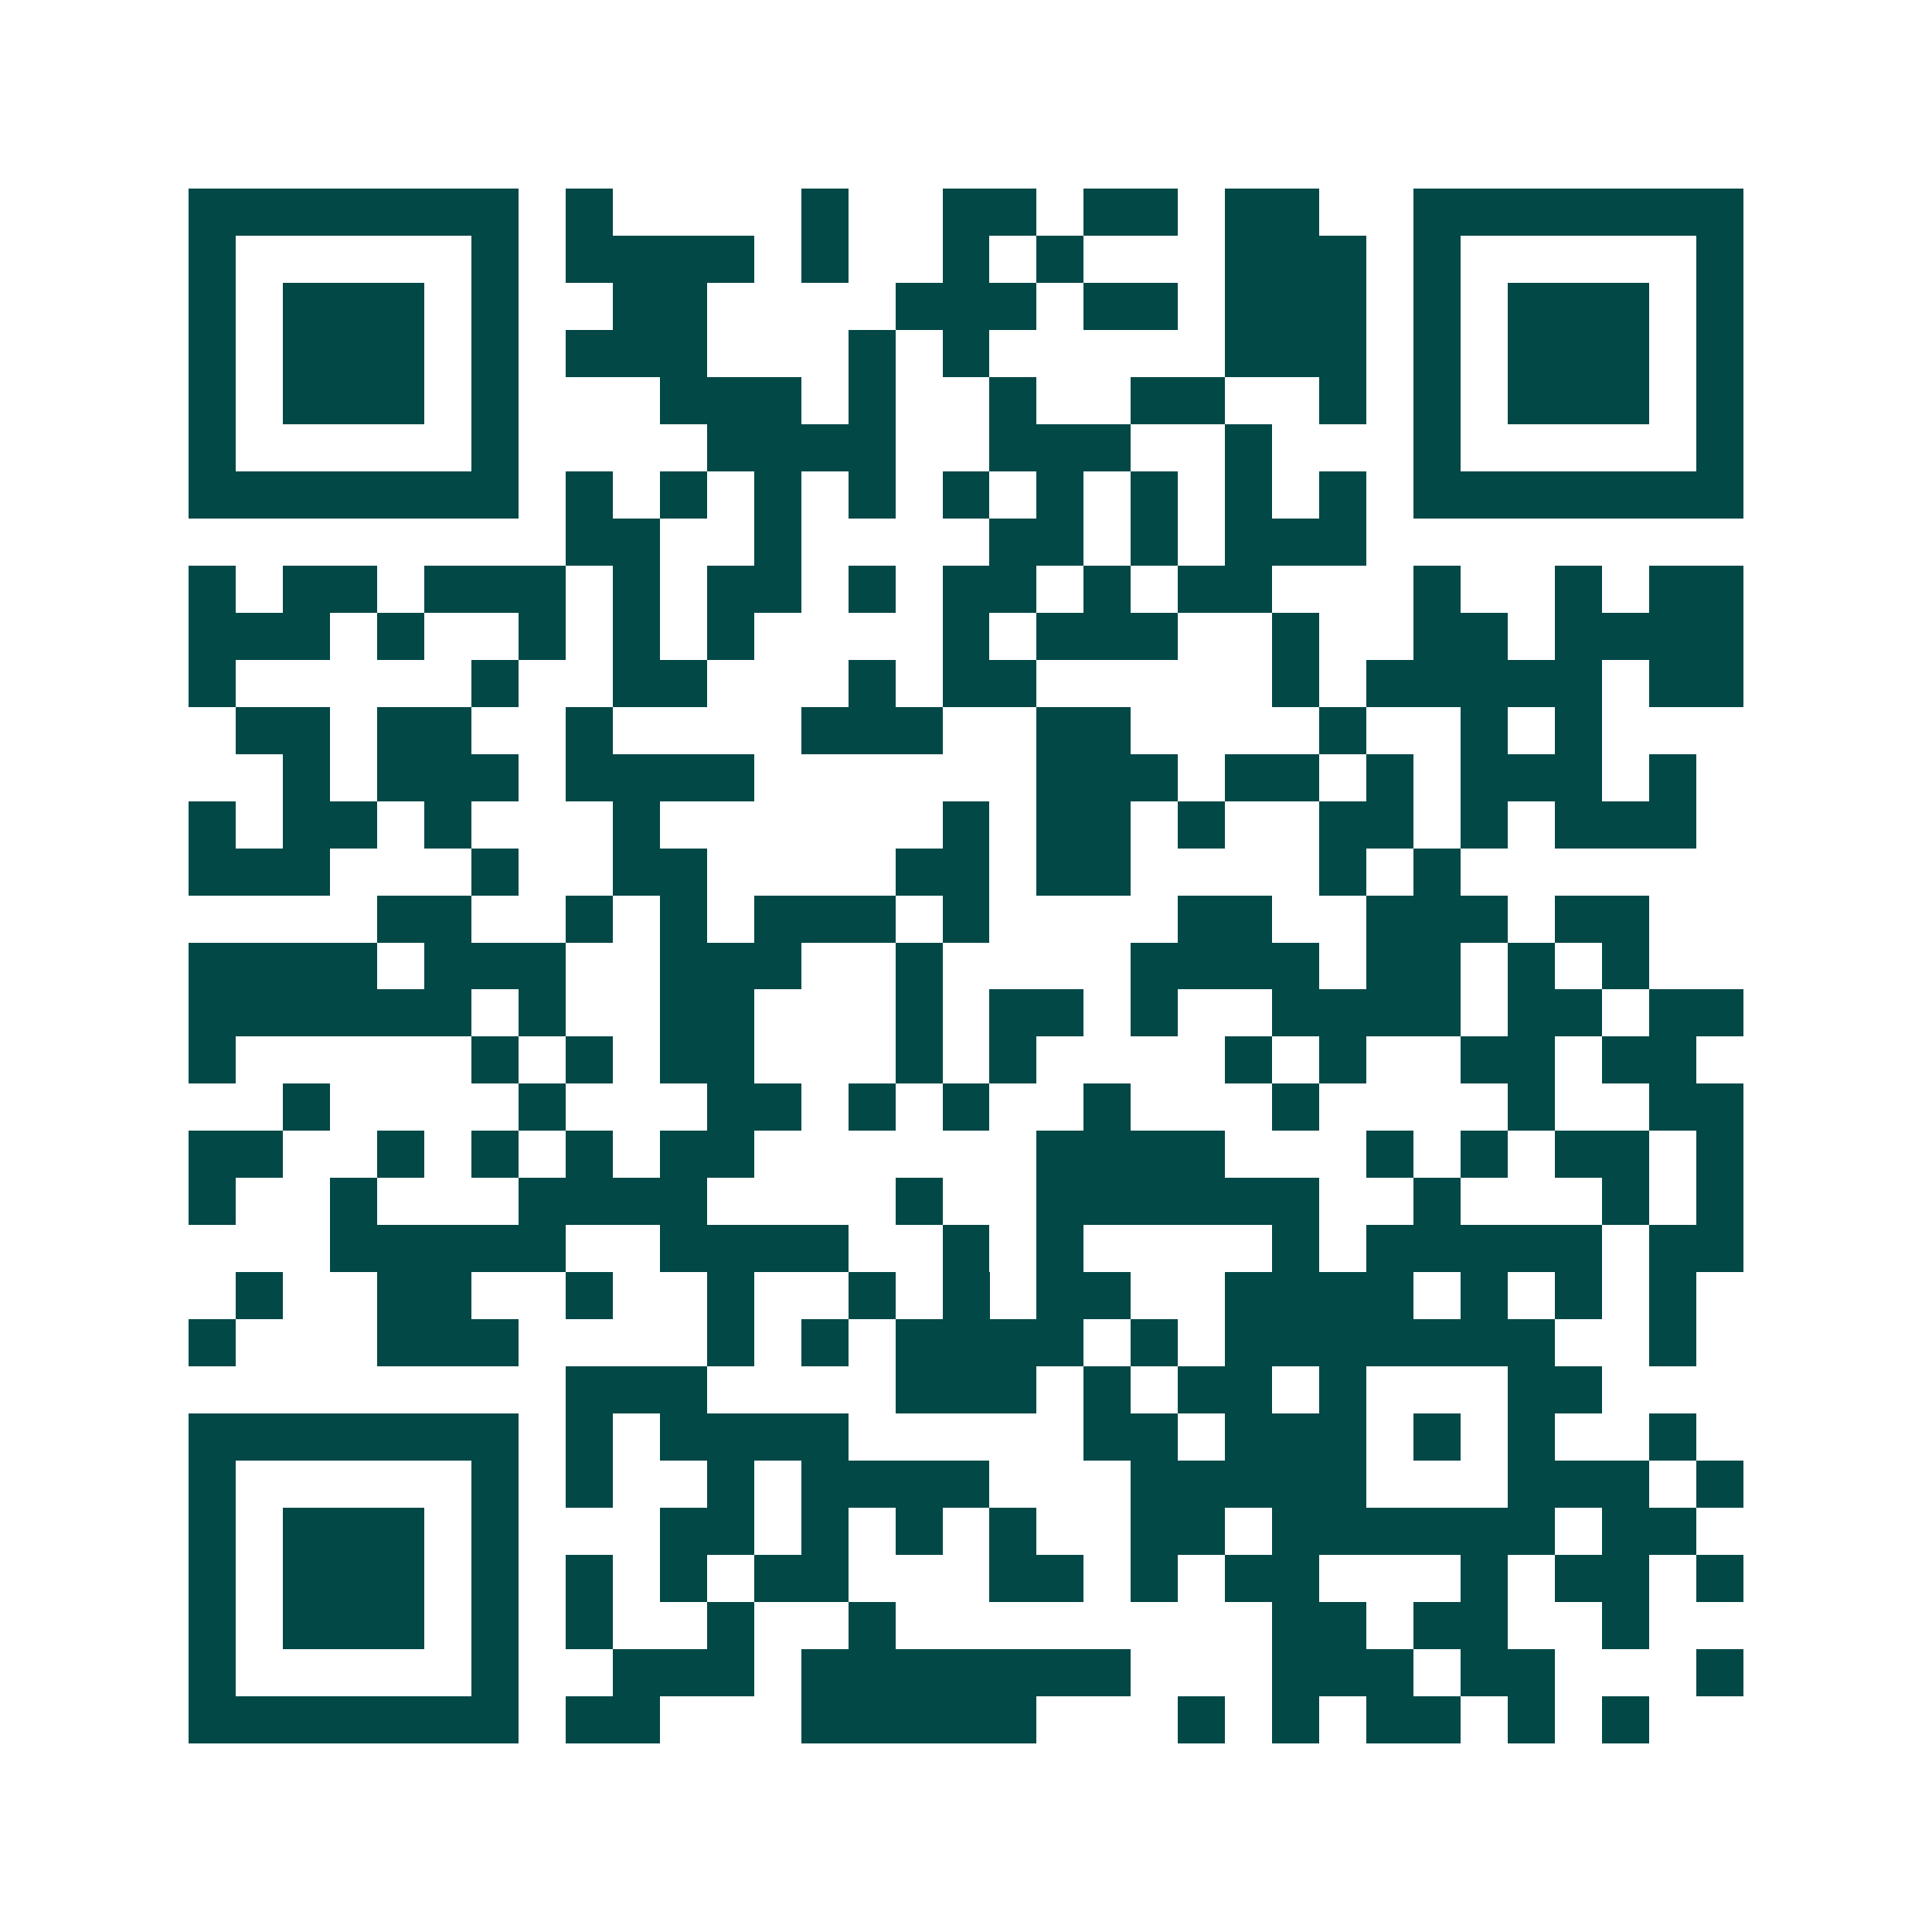 <svg xmlns="http://www.w3.org/2000/svg" width="200" height="200" viewBox="0 0 41 41" shape-rendering="crispEdges"><path fill="#ffffff" d="M0 0h41v41H0z"/><path stroke="#014847" d="M4 4.5h7m1 0h1m4 0h1m2 0h2m1 0h2m1 0h2m2 0h7M4 5.5h1m5 0h1m1 0h4m1 0h1m2 0h1m1 0h1m3 0h3m1 0h1m5 0h1M4 6.5h1m1 0h3m1 0h1m2 0h2m4 0h3m1 0h2m1 0h3m1 0h1m1 0h3m1 0h1M4 7.5h1m1 0h3m1 0h1m1 0h3m3 0h1m1 0h1m5 0h3m1 0h1m1 0h3m1 0h1M4 8.5h1m1 0h3m1 0h1m3 0h3m1 0h1m2 0h1m2 0h2m2 0h1m1 0h1m1 0h3m1 0h1M4 9.5h1m5 0h1m4 0h4m2 0h3m2 0h1m3 0h1m5 0h1M4 10.5h7m1 0h1m1 0h1m1 0h1m1 0h1m1 0h1m1 0h1m1 0h1m1 0h1m1 0h1m1 0h7M12 11.5h2m2 0h1m4 0h2m1 0h1m1 0h3M4 12.5h1m1 0h2m1 0h3m1 0h1m1 0h2m1 0h1m1 0h2m1 0h1m1 0h2m3 0h1m2 0h1m1 0h2M4 13.5h3m1 0h1m2 0h1m1 0h1m1 0h1m4 0h1m1 0h3m2 0h1m2 0h2m1 0h4M4 14.5h1m5 0h1m2 0h2m3 0h1m1 0h2m5 0h1m1 0h5m1 0h2M5 15.5h2m1 0h2m2 0h1m4 0h3m2 0h2m4 0h1m2 0h1m1 0h1M6 16.5h1m1 0h3m1 0h4m6 0h3m1 0h2m1 0h1m1 0h3m1 0h1M4 17.5h1m1 0h2m1 0h1m3 0h1m6 0h1m1 0h2m1 0h1m2 0h2m1 0h1m1 0h3M4 18.5h3m3 0h1m2 0h2m4 0h2m1 0h2m4 0h1m1 0h1M8 19.5h2m2 0h1m1 0h1m1 0h3m1 0h1m4 0h2m2 0h3m1 0h2M4 20.5h4m1 0h3m2 0h3m2 0h1m4 0h4m1 0h2m1 0h1m1 0h1M4 21.5h6m1 0h1m2 0h2m3 0h1m1 0h2m1 0h1m2 0h4m1 0h2m1 0h2M4 22.5h1m5 0h1m1 0h1m1 0h2m3 0h1m1 0h1m4 0h1m1 0h1m2 0h2m1 0h2M6 23.5h1m4 0h1m3 0h2m1 0h1m1 0h1m2 0h1m3 0h1m4 0h1m2 0h2M4 24.5h2m2 0h1m1 0h1m1 0h1m1 0h2m6 0h4m3 0h1m1 0h1m1 0h2m1 0h1M4 25.5h1m2 0h1m3 0h4m4 0h1m2 0h6m2 0h1m3 0h1m1 0h1M7 26.5h5m2 0h4m2 0h1m1 0h1m4 0h1m1 0h5m1 0h2M5 27.5h1m2 0h2m2 0h1m2 0h1m2 0h1m1 0h1m1 0h2m2 0h4m1 0h1m1 0h1m1 0h1M4 28.5h1m3 0h3m4 0h1m1 0h1m1 0h4m1 0h1m1 0h7m2 0h1M12 29.5h3m4 0h3m1 0h1m1 0h2m1 0h1m3 0h2M4 30.5h7m1 0h1m1 0h4m5 0h2m1 0h3m1 0h1m1 0h1m2 0h1M4 31.5h1m5 0h1m1 0h1m2 0h1m1 0h4m3 0h5m3 0h3m1 0h1M4 32.5h1m1 0h3m1 0h1m3 0h2m1 0h1m1 0h1m1 0h1m2 0h2m1 0h6m1 0h2M4 33.5h1m1 0h3m1 0h1m1 0h1m1 0h1m1 0h2m3 0h2m1 0h1m1 0h2m3 0h1m1 0h2m1 0h1M4 34.5h1m1 0h3m1 0h1m1 0h1m2 0h1m2 0h1m8 0h2m1 0h2m2 0h1M4 35.5h1m5 0h1m2 0h3m1 0h7m3 0h3m1 0h2m3 0h1M4 36.5h7m1 0h2m3 0h5m3 0h1m1 0h1m1 0h2m1 0h1m1 0h1"/></svg>
